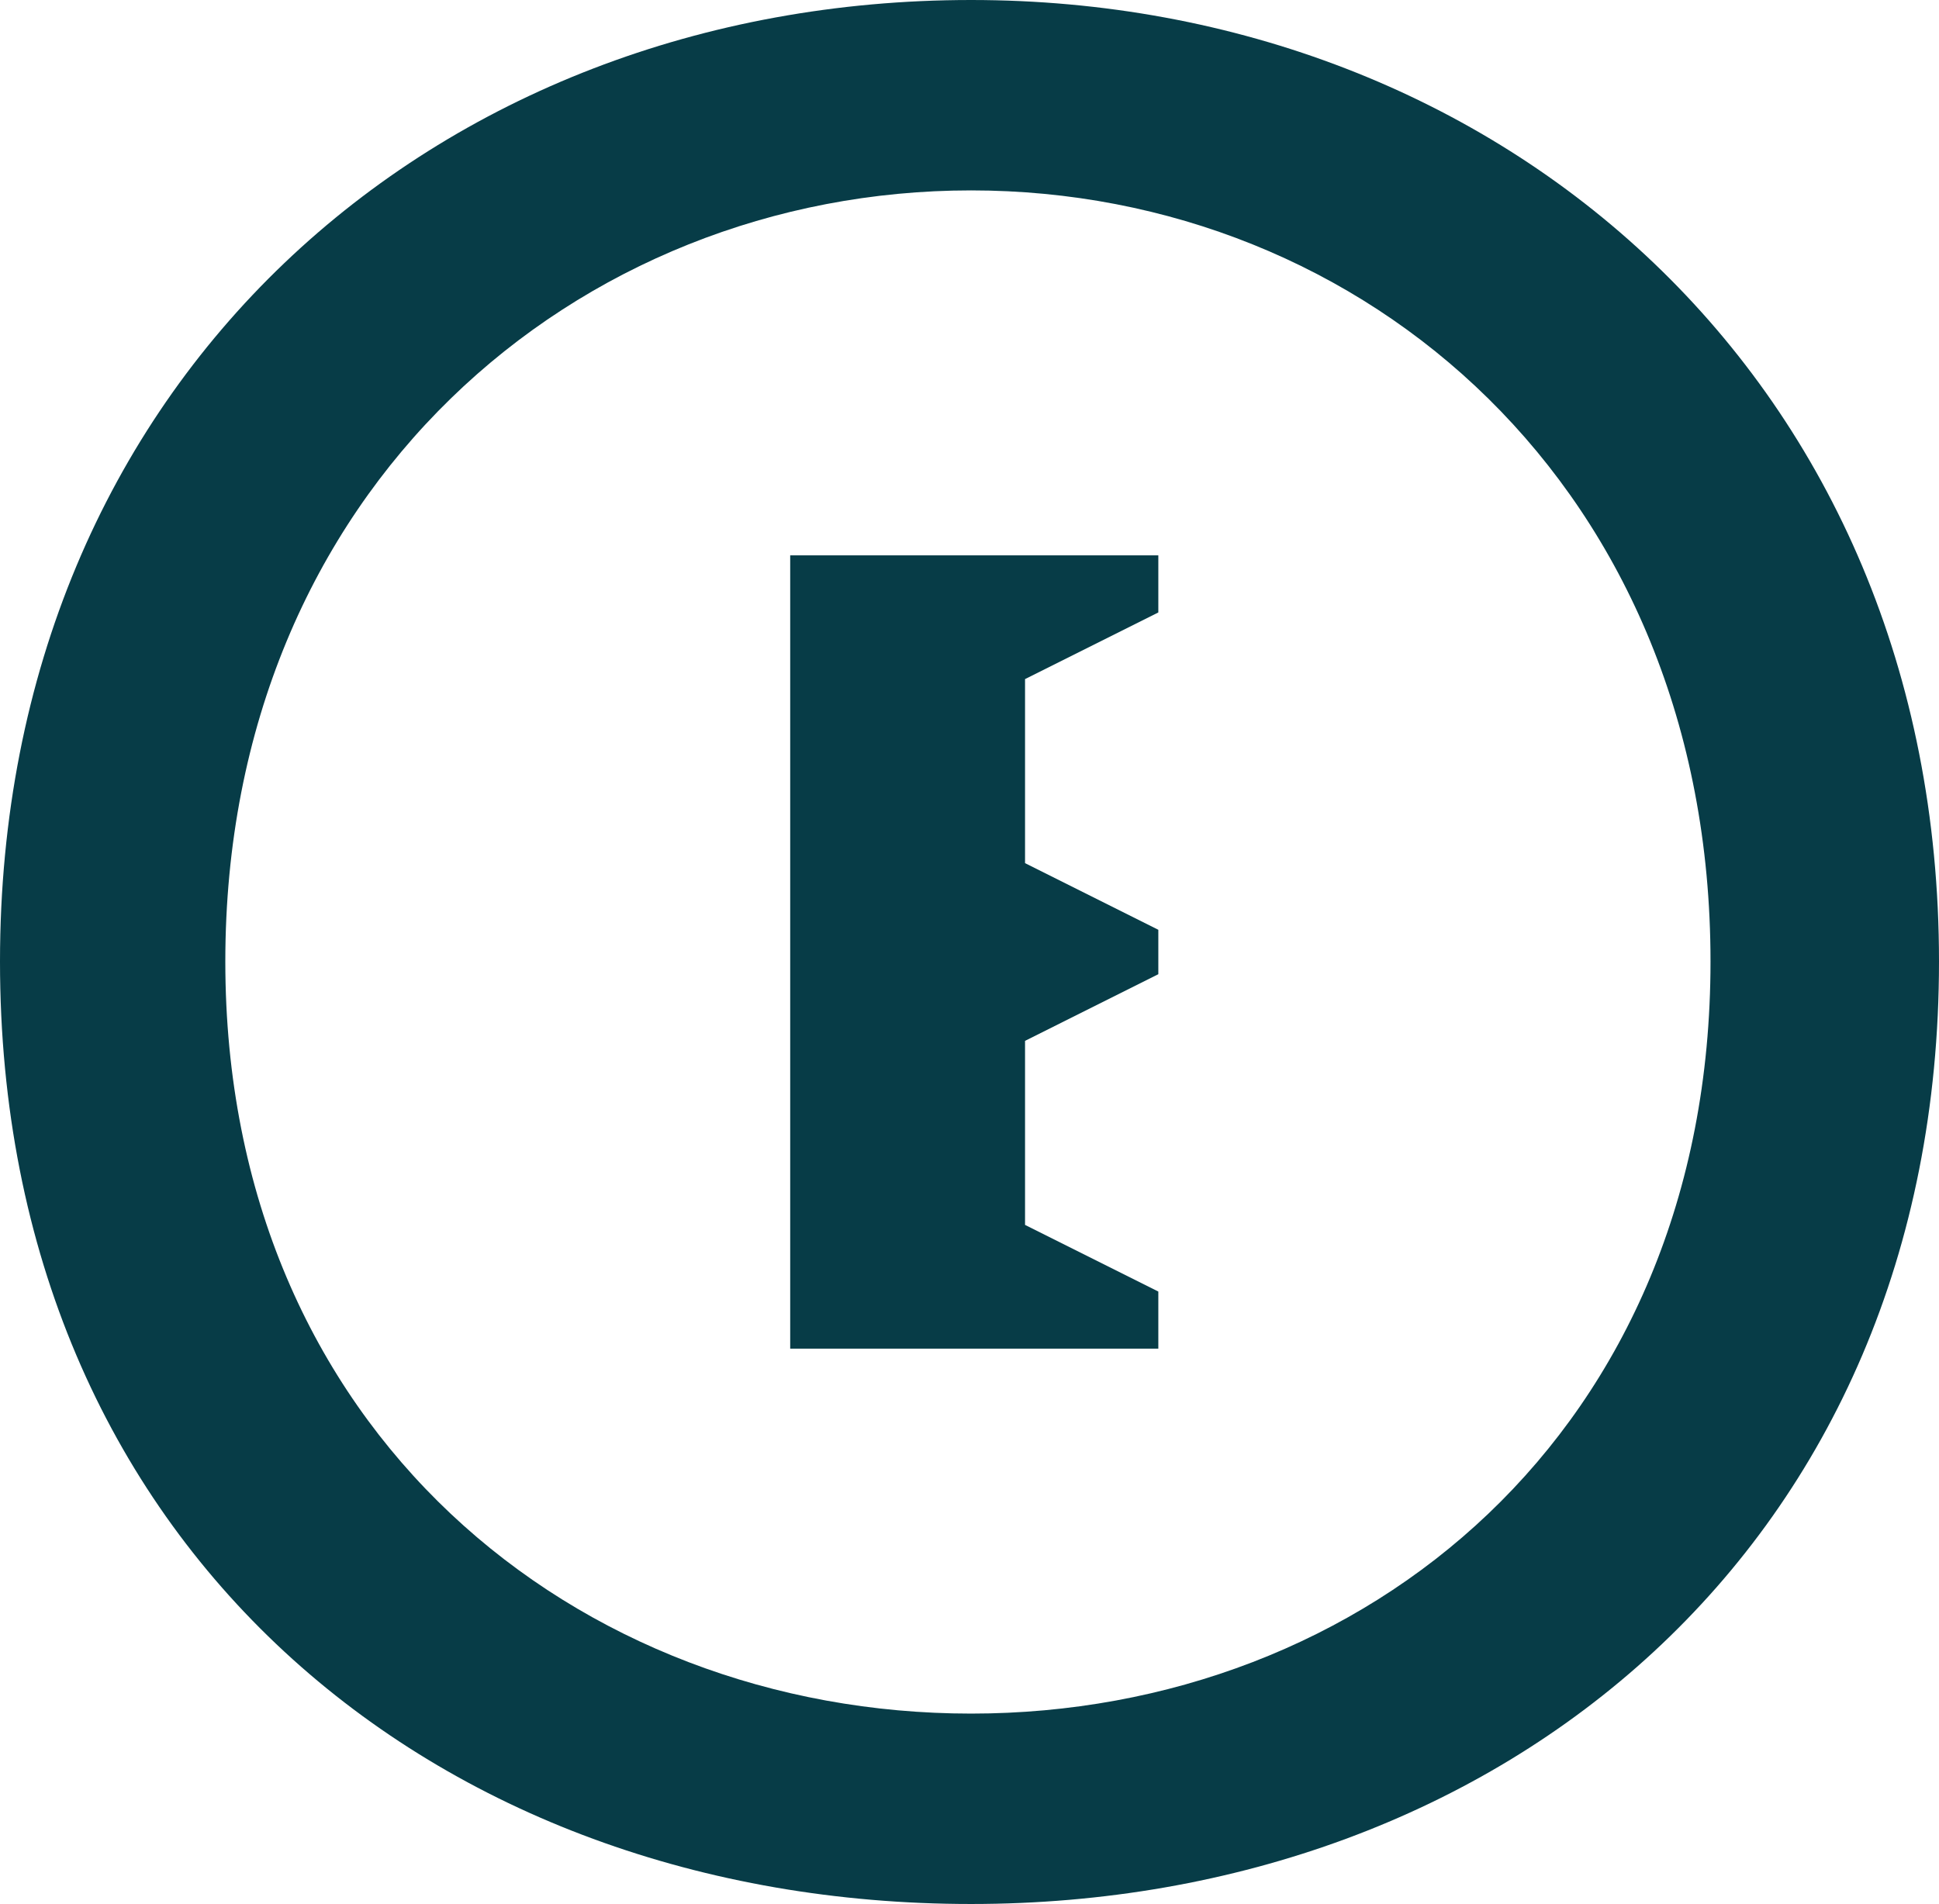 <svg xmlns="http://www.w3.org/2000/svg" version="1.2" viewBox="0 0 611 600"><path fill="#073c47" fill-rule="evenodd" d="M-2899 537s-76 63-214 63c-182 0-314-118-314-297 0-185 122-303 288-303 179 0 280 116 280 282v23h-497c2 152 114 235 243 235 120 0 188-55 188-55zm-454-288h422c-8-104-81-188-210-188-106 0-192 66-212 188z"/><path fill="#073c47" d="M-2523-520h71V586h-71z"/><path fill="#073c47" fill-rule="evenodd" d="M-1579 537s-76 63-214 63c-182 0-314-118-314-297 0-185 122-303 288-303 178 0 279 116 279 282v23h-496c1 152 114 235 243 235 119 0 187-55 187-55zm-453-288h422c-9-104-81-188-211-188-105 0-192 66-211 188z"/><path fill="#073c47" d="M-864 75h-382V14h481v38l-400 473h400v61h-498v-39zm450-61h71v572h-71z"/><path fill="#073c47" fill-rule="evenodd" d="M306 600C137 600 0 487 0 303 0 120 137 0 306 0c167 0 305 120 305 303 0 184-138 297-305 297zm233-297c0-149-109-243-233-243S71 154 71 303c0 148 111 237 235 237s233-89 233-237z"/><path fill="#073c47" d="M308 175h-59v250h116v-18l-42-21v-58l42-21v-14l-42-21v-58l42-21v-18h-42z"/><g fill="#073c47"><path fill-rule="evenodd" d="m-1261 751 71-3q89-5 120-5 96 0 150 29 54 30 81 80 26 50 26 116 0 48-14 87-15 40-40 66t-58 39q-33 14-63 17-29 3-83 3h-192v-14h18q28 0 38-7 11-7 14-22t3-69V859q0-52-3-67t-13-21q-9-5-42-5h-13zm133 9v289q0 64 3 83 2 18 14 26 12 7 51 7 56 0 93-15 36-16 60-61 25-46 25-116 0-55-14-98-15-44-41-70-27-27-59-37t-83-10q-24 0-49 2zm626 247h-182q-2 19-1 28 0 69 21 104 22 35 64 35 58 0 83-52h15q-10 32-40 51-31 18-67 18-33 0-62-17-30-17-49-47-18-31-18-75 0-62 36-103t91-41q51 0 79 32 28 31 30 67zm-56-12q1-8 1-13 0-29-16-44-17-16-41-16-58 0-69 73z"/><path d="M-434 1189v-86h12q22 74 78 74 24 0 36-14 12-15 12-33 0-20-13-33t-51-32q-39-19-56-38-18-19-18-46 0-26 19-49 18-24 52-24t56 28q5-5 13-23h12v81h-12q-6-29-25-50-18-21-43-21-19 0-31 12-12 11-12 27 0 17 13 30 13 12 49 29 54 24 66 48 13 23 13 45 0 34-23 56-22 21-57 21-36 0-64-30-8 10-14 28zm313-281v183q0 42 1 52 2 11 10 17t28 6h7v14h-141v-14h11q22 0 29-7 7-6 8-15 1-10 1-53v-79q0-46-4-57-4-10-11-12-8-3-26-3h-8v-15q57-5 88-17zm-62-133q0-14 10-24t24-10q13 0 23 10 9 10 9 24t-9 24q-10 10-23 10-14 0-24-10t-10-24z"/><path fill-rule="evenodd" d="M178 942q27-31 54-31 16 0 24 9 9 8 9 18 0 21-19 21-11 0-19-13-7-12-14-12-12 0-27 16 16 26 16 56 0 38-27 67-27 30-93 32-67 3-67 28 0 12 15 16 15 6 63 8 53 3 81 10 29 7 46 29 17 21 17 51 0 43-35 68-34 26-99 26-60 0-95-23-36-23-36-58 0-19 10-32 10-12 29-12 5 0 9 1-19 22-19 46 0 28 26 47 26 18 79 18 46 0 72-18 26-19 26-48 0-32-23-45t-83-16q-69-2-89-16t-20-36q0-42 58-53-30-17-46-40-15-23-15-52 0-40 31-68 32-28 75-28 53 0 86 34zm-144 70q0 41 17 60t43 19q24 0 42-19 17-19 17-66t-19-65q-18-18-41-18-30 0-44 22-15 22-15 67z"/><path d="M366 908h9q7 20 8 54 23-27 48-40 26-14 53-14 31 0 51 14 20 13 26 32t6 55v82q0 45 1 55 2 10 10 15 9 5 31 5v14H476v-14h6q23 0 30-7t8-16q1-9 1-52v-85q0-31-3-44t-17-23q-13-10-33-10-24 0-45 13-21 14-40 42v107q0 45 2 55t10 15q9 5 32 5v14H294v-14q22 0 31-5 9-4 11-13t2-57v-78q0-46-2-56-2-9-10-14-9-5-32-5v-15q36-4 72-15z"/></g></svg>